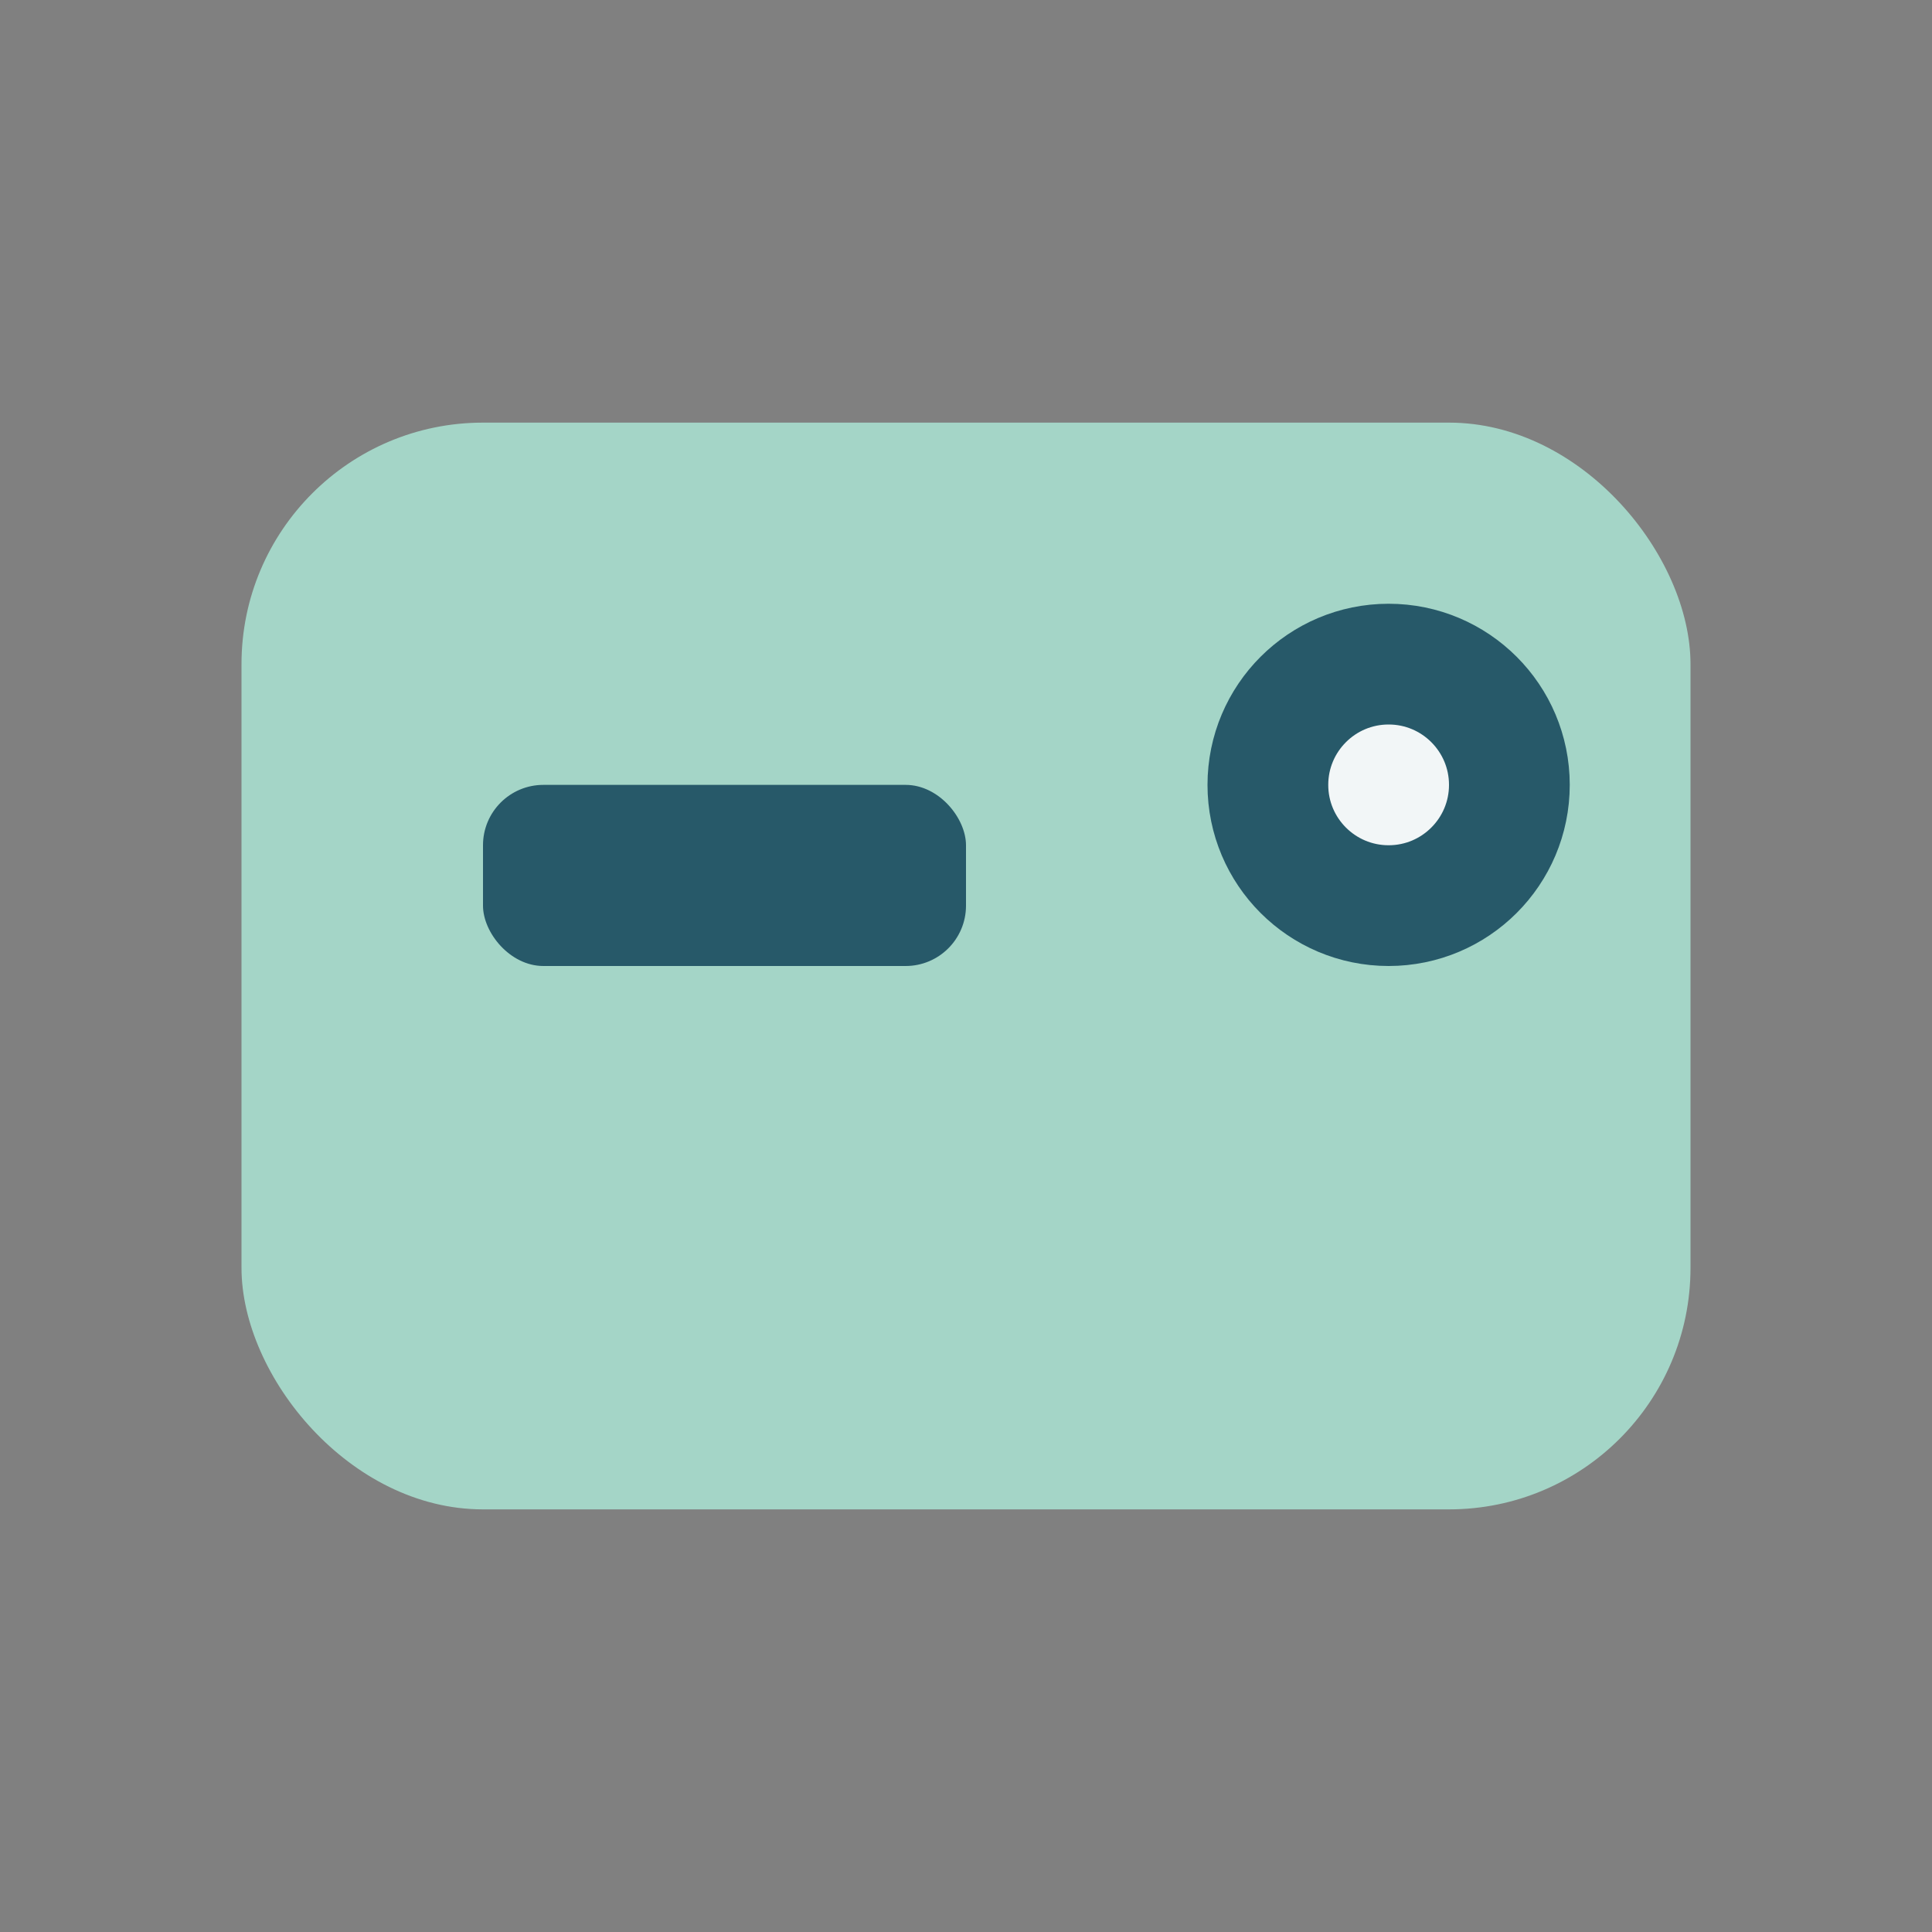 <?xml version="1.0" encoding="UTF-8"?>
<svg xmlns="http://www.w3.org/2000/svg" width="32" height="32" viewBox="0 0 32 32"><rect x="0" y="0" width="32" height="32" fill="#808080" stroke="none"/><rect x="4" y="7" width="24" height="18" rx="4" fill="#A4D5C7"/><rect x="8" y="13" width="8" height="3" rx="1" fill="#275969"/><circle cx="23" cy="13" r="2" fill="#F2F6F7" stroke="#275969" stroke-width="2"/></svg>